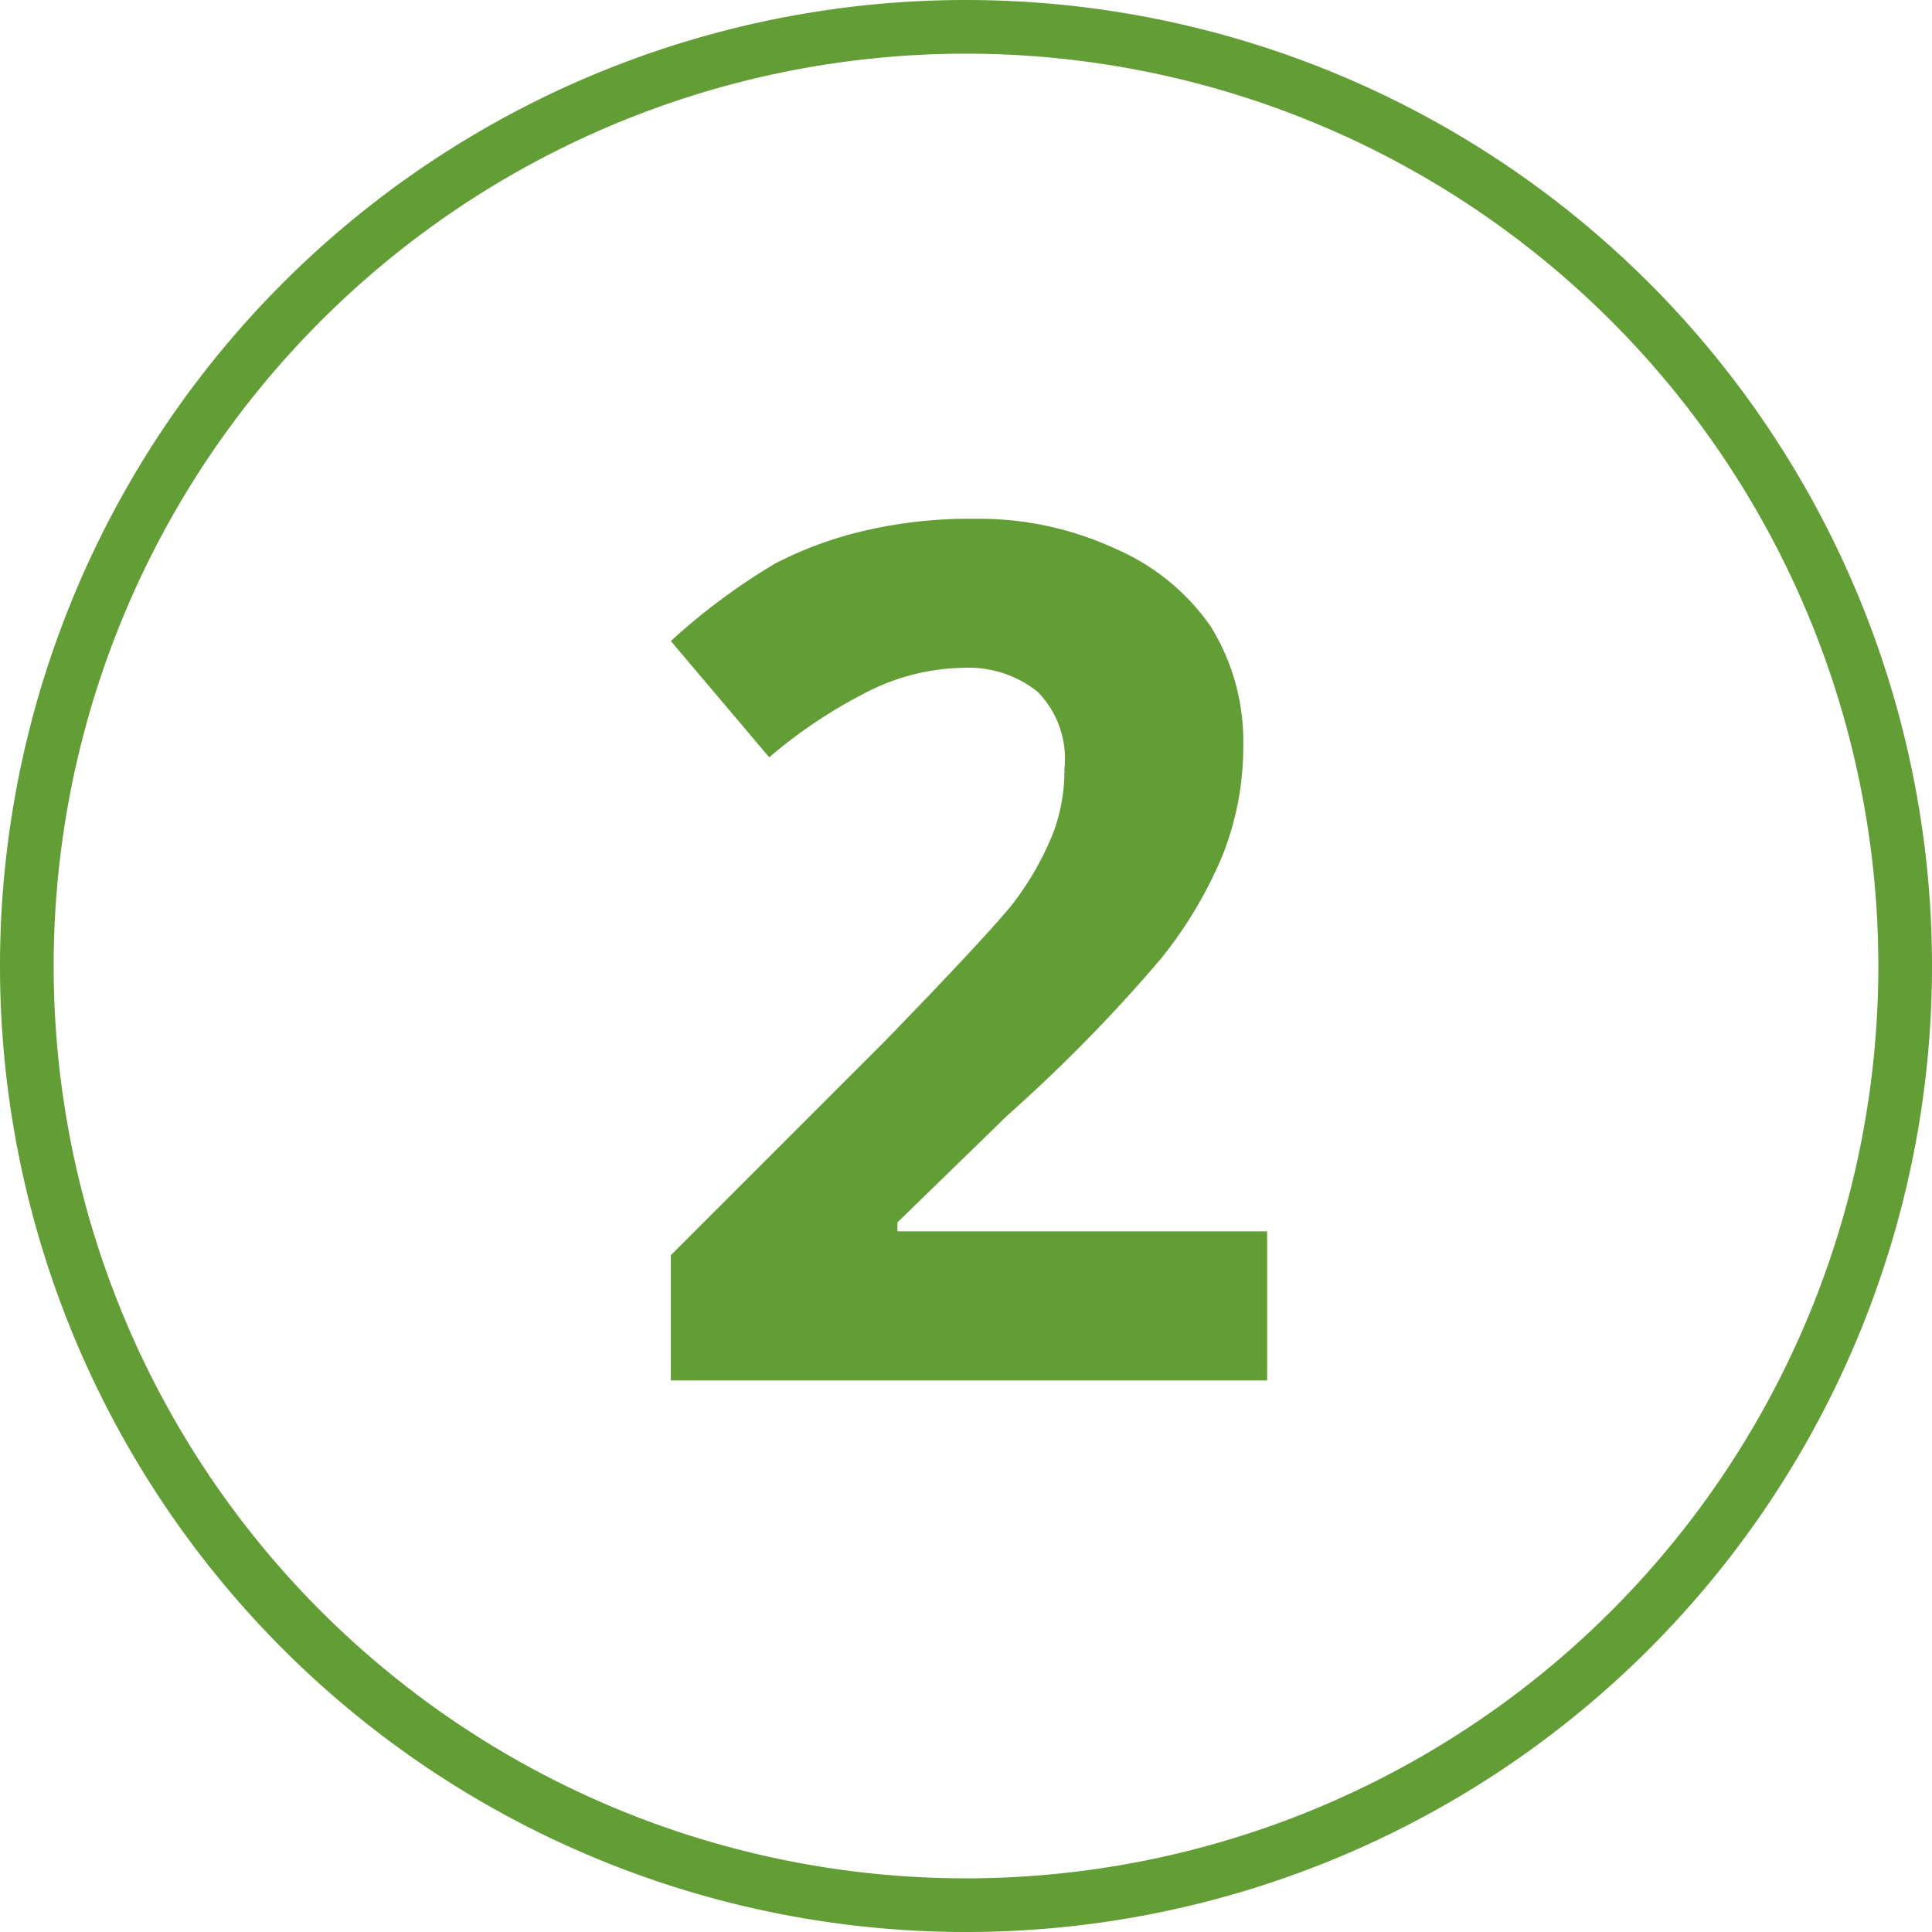 <svg xmlns="http://www.w3.org/2000/svg" viewBox="0 0 64.8 64.8"><defs><style>.cls-1{fill:#629d35;}</style></defs><title>Step2Icon</title><g id="White_Icon" data-name="White Icon"><path class="cls-1" d="M32.4,0A32.4,32.4,0,1,0,64.8,32.4,32.4,32.4,0,0,0,32.4,0Zm0,63A30.6,30.6,0,1,1,63,32.4,30.6,30.6,0,0,1,32.4,63Z"/><path class="cls-1" d="M42.5,46.3h-20V42.1l7.2-7.2q3.2-3.3,4.2-4.5A10,10,0,0,0,35.3,28a5.9,5.9,0,0,0,.4-2.2,3.2,3.2,0,0,0-.9-2.6,3.7,3.7,0,0,0-2.5-.8,7.3,7.3,0,0,0-3.2.8,16.6,16.6,0,0,0-3.3,2.2l-3.3-3.9A21.4,21.4,0,0,1,26,18.9a12.8,12.8,0,0,1,3-1.1,15.5,15.5,0,0,1,3.7-.4,10.9,10.9,0,0,1,4.7,1A7.5,7.5,0,0,1,40.6,21a7.3,7.3,0,0,1,1.1,4,9.9,9.9,0,0,1-.7,3.7,14.2,14.2,0,0,1-2.1,3.5,52.5,52.5,0,0,1-5.1,5.2L30.1,41v.3H42.5Z"/></g></svg>